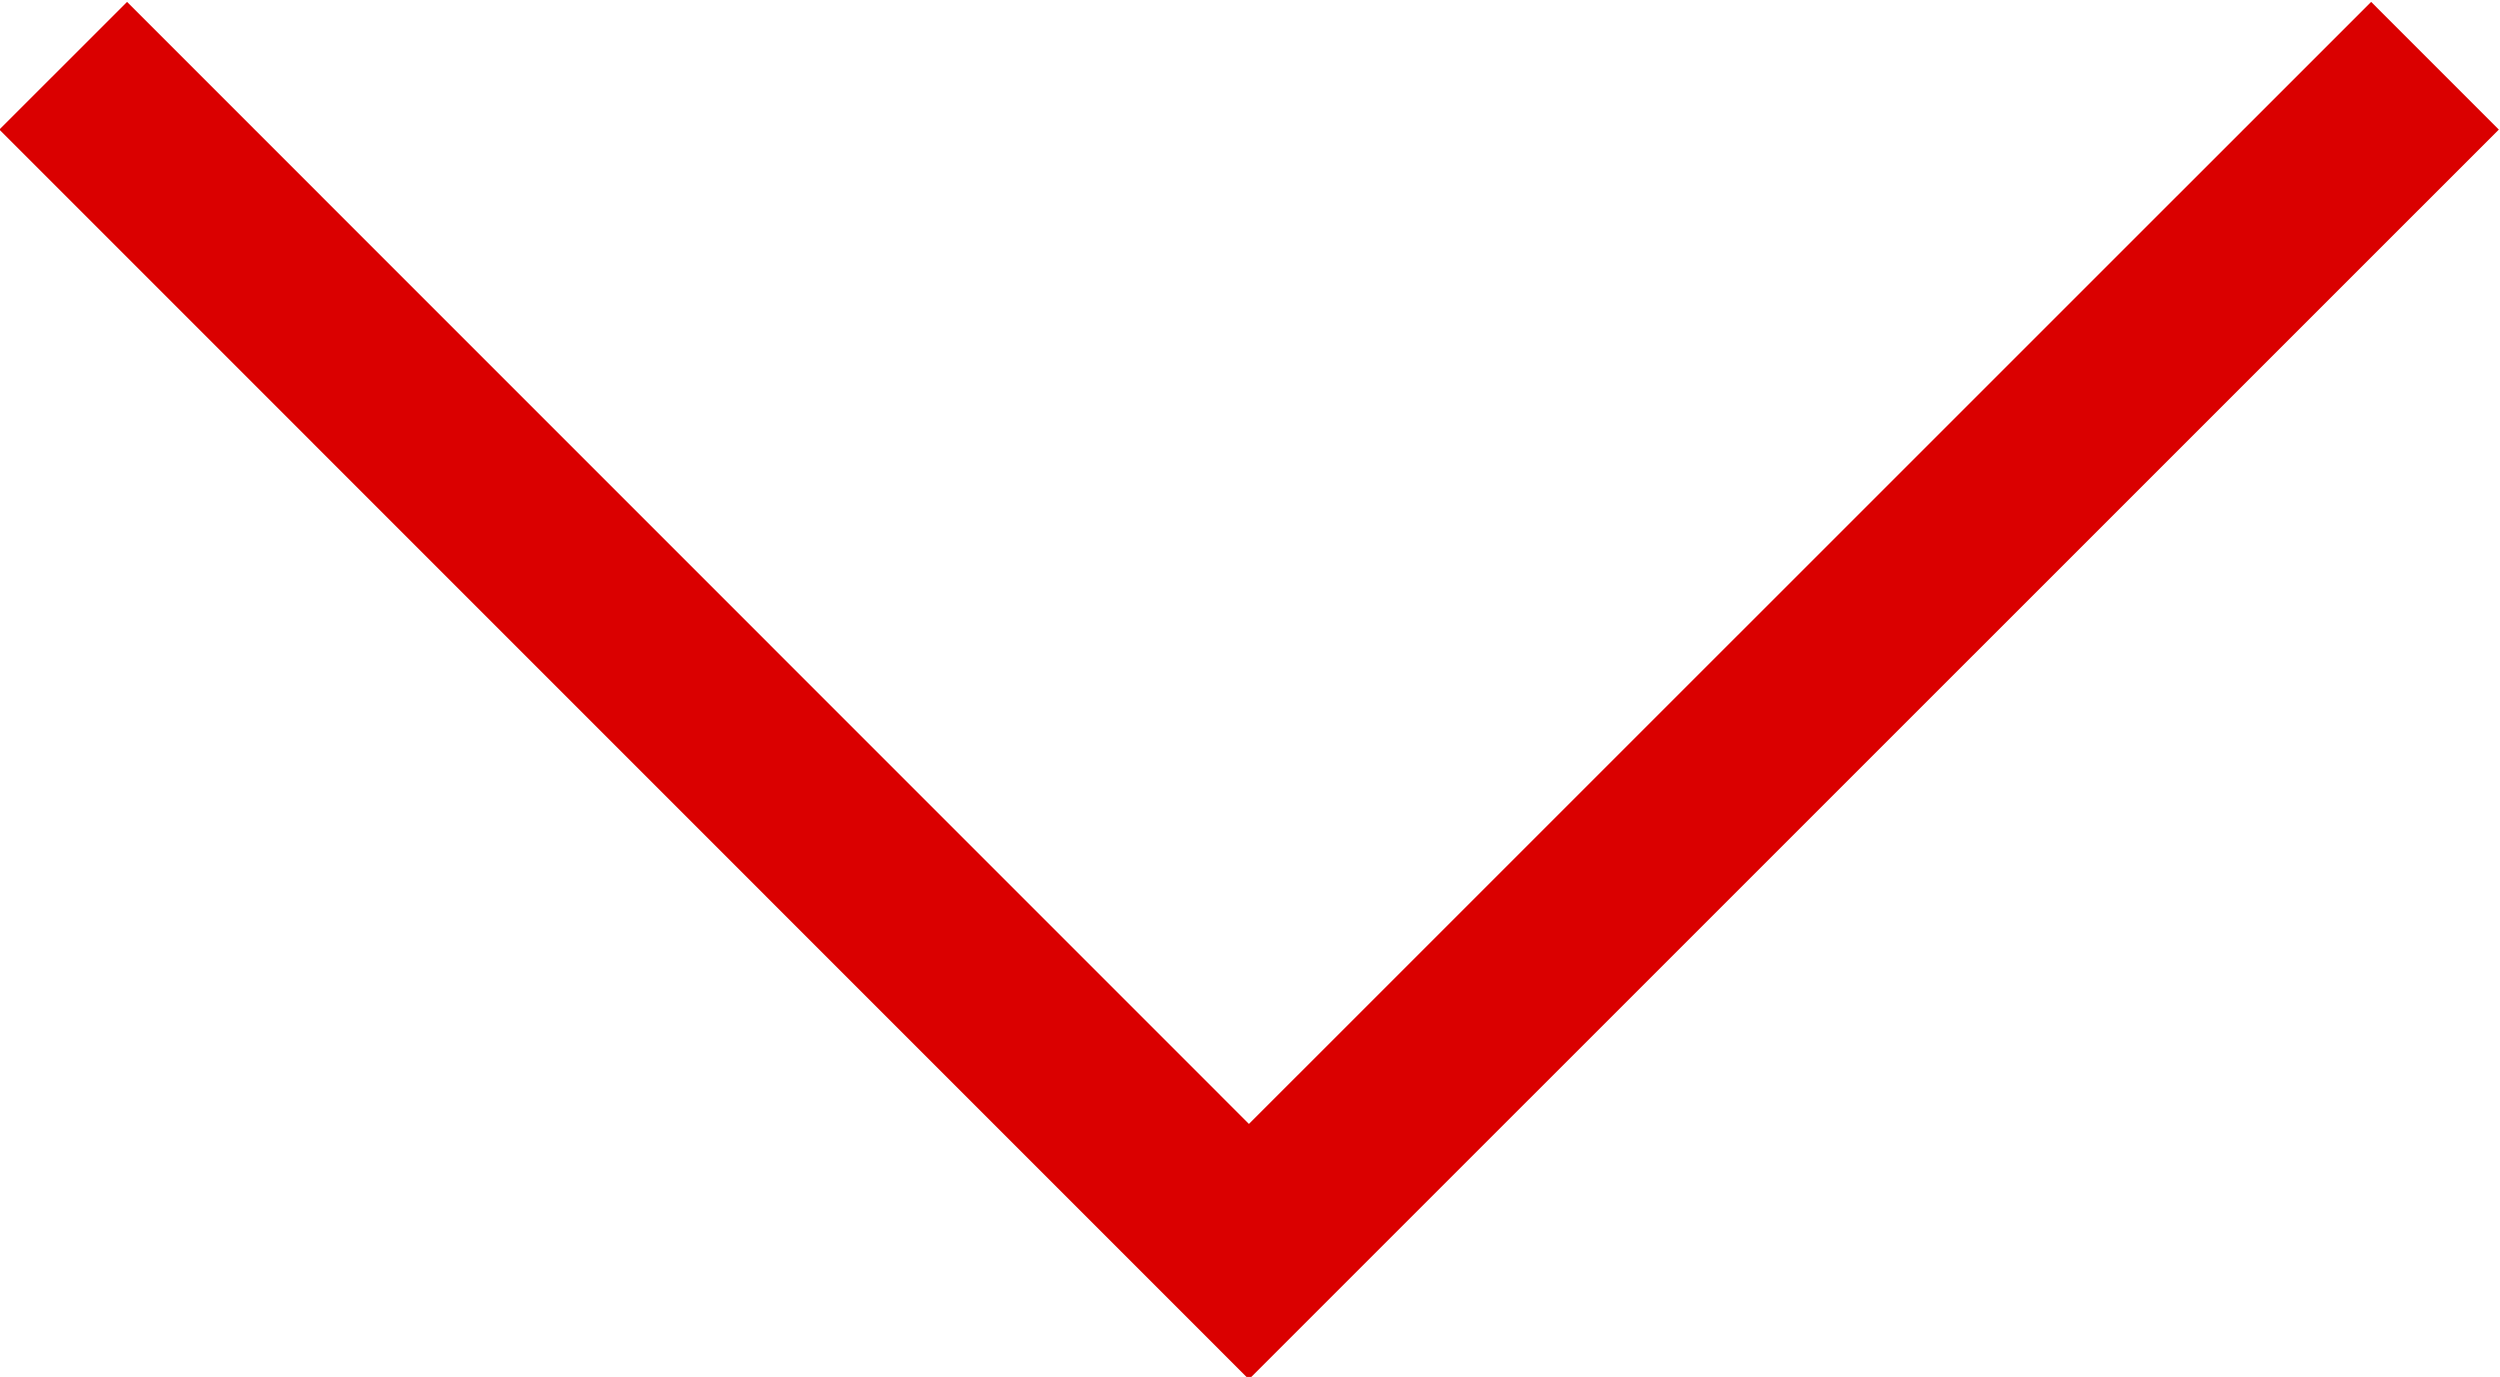 <svg xmlns="http://www.w3.org/2000/svg" width="13.844" height="7.625" viewBox="0 0 13.844 7.625">
  <defs>
    <style>
      .cls-1 {
        fill: none;
        stroke: #da0000;
        stroke-width: 1px;
        fill-rule: evenodd;
      }
    </style>
  </defs>
  <path class="cls-1" d="M458.234,67.333L451.666,73.9,445.1,67.333" transform="translate(-444.75 -66.969)"/>
</svg>
